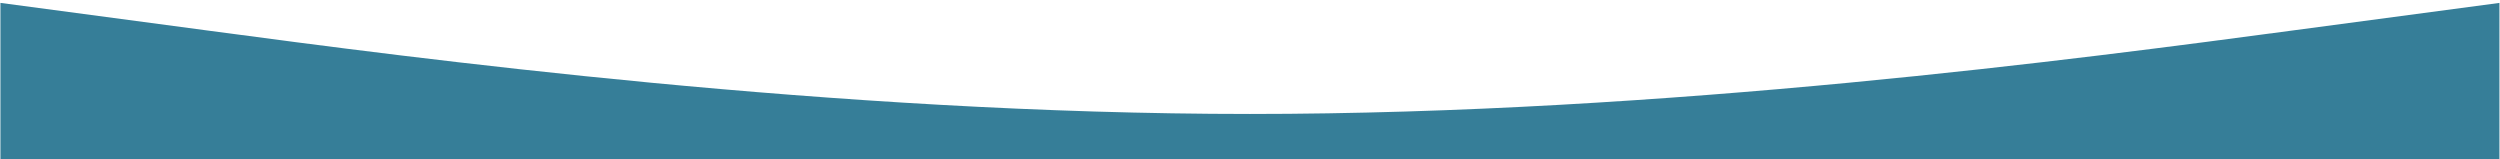 <?xml version="1.0" encoding="UTF-8" standalone="no"?>
<!DOCTYPE svg PUBLIC "-//W3C//DTD SVG 1.1//EN" "http://www.w3.org/Graphics/SVG/1.1/DTD/svg11.dtd">
<svg width="100%" height="100%" viewBox="0 0 2024 129" version="1.1" xmlns="http://www.w3.org/2000/svg" xmlns:xlink="http://www.w3.org/1999/xlink" xml:space="preserve" xmlns:serif="http://www.serif.com/" style="fill-rule:evenodd;clip-rule:evenodd;stroke-linejoin:round;stroke-miterlimit:2;">
    <g transform="matrix(1,0,0,1,-13.843,-1076.41)">
        <rect id="Artboard1" x="0" y="0" width="2048" height="1536" style="fill:none;"/>
        <g id="Artboard11" serif:id="Artboard1">
            <g id="wave.svg" transform="matrix(1.405,0,0,1.405,1025.79,1123.72)">
                <clipPath id="_clip1">
                    <rect x="-720" y="-33.659" width="1440" height="91.782"/>
                </clipPath>
                <g clip-path="url(#_clip1)">
                    <g transform="matrix(1,0,0,1,-720,-160)">
                        <path d="M0,128L120,144C240,160 480,192 720,192C960,192 1200,160 1320,144L1440,128L1440,320L0,320L0,128Z" style="fill:rgb(54,126,152);fill-rule:nonzero;"/>
                    </g>
                </g>
            </g>
        </g>
    </g>
</svg>
